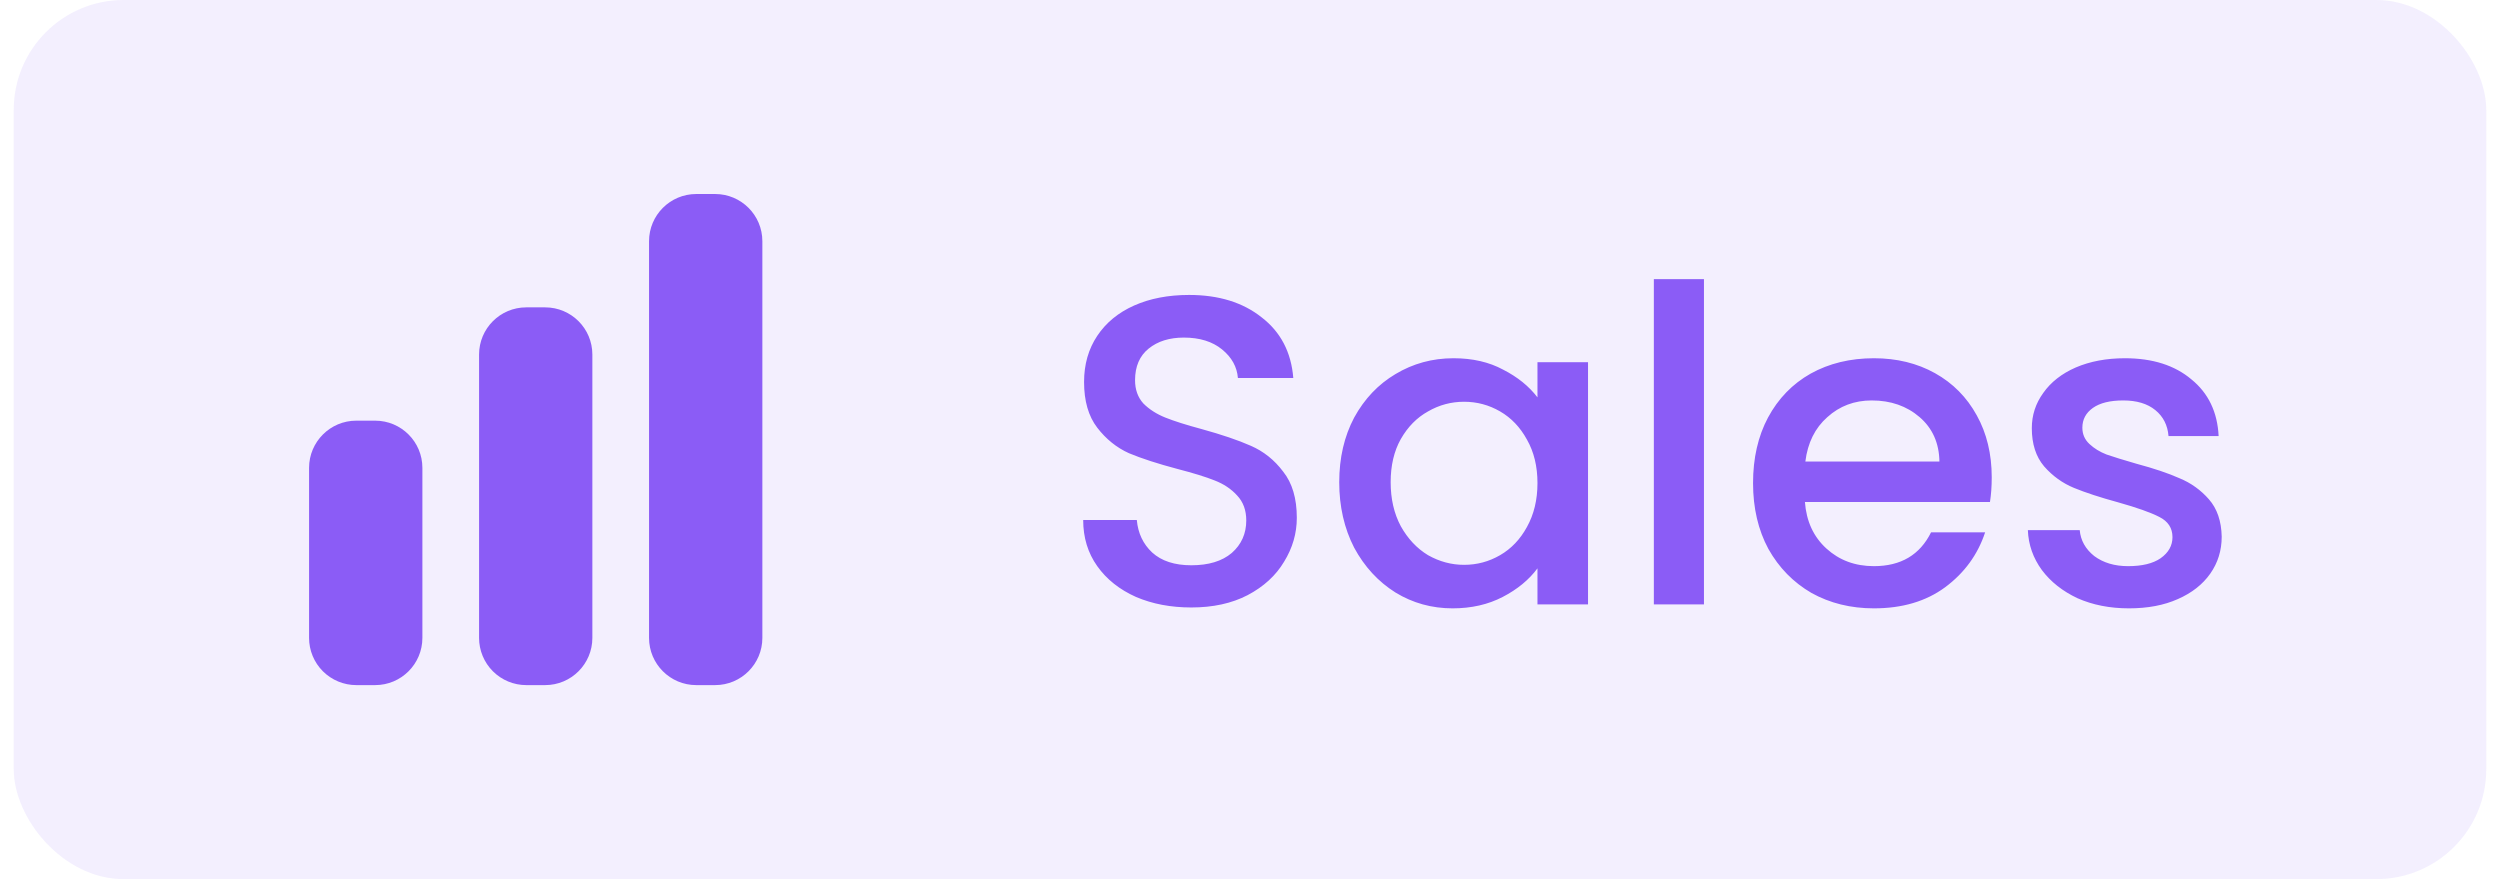 <svg width="91" height="32" viewBox="0 0 91 32" fill="none" xmlns="http://www.w3.org/2000/svg">
<rect x="0.5" width="90" height="32" rx="4" fill="#8B5CF6" fill-opacity="0.1"/>
<path d="M25.344 7.062C24.395 7.062 23.625 7.832 23.625 8.781V23.219C23.625 24.168 24.395 24.938 25.344 24.938H26.031C26.98 24.938 27.75 24.168 27.75 23.219V8.781C27.75 7.832 26.98 7.062 26.031 7.062H25.344ZM17.438 12.906C17.438 11.957 18.207 11.188 19.156 11.188H19.844C20.793 11.188 21.562 11.957 21.562 12.906V23.219C21.562 24.168 20.793 24.938 19.844 24.938H19.156C18.7 24.938 18.263 24.756 17.941 24.434C17.619 24.112 17.438 23.675 17.438 23.219V12.906ZM11.25 17.031C11.25 16.082 12.02 15.312 12.969 15.312H13.656C14.606 15.312 15.375 16.082 15.375 17.031V23.219C15.375 24.168 14.605 24.938 13.656 24.938H12.969C12.513 24.938 12.076 24.756 11.753 24.434C11.431 24.112 11.25 23.675 11.25 23.219V17.031Z" fill="#8B5CF6"/>
<path d="M43.364 22.112C42.617 22.112 41.945 21.984 41.348 21.728C40.751 21.461 40.281 21.088 39.94 20.608C39.599 20.128 39.428 19.568 39.428 18.928H41.38C41.423 19.408 41.609 19.803 41.94 20.112C42.281 20.421 42.756 20.576 43.364 20.576C43.993 20.576 44.484 20.427 44.836 20.128C45.188 19.819 45.364 19.424 45.364 18.944C45.364 18.571 45.252 18.267 45.028 18.032C44.815 17.797 44.543 17.616 44.212 17.488C43.892 17.36 43.444 17.221 42.868 17.072C42.143 16.88 41.551 16.688 41.092 16.496C40.644 16.293 40.26 15.984 39.94 15.568C39.62 15.152 39.46 14.597 39.46 13.904C39.46 13.264 39.62 12.704 39.94 12.224C40.26 11.744 40.708 11.376 41.284 11.12C41.86 10.864 42.527 10.736 43.284 10.736C44.361 10.736 45.241 11.008 45.924 11.552C46.617 12.085 47.001 12.821 47.076 13.76H45.06C45.028 13.355 44.836 13.008 44.484 12.72C44.132 12.432 43.668 12.288 43.092 12.288C42.569 12.288 42.143 12.421 41.812 12.688C41.481 12.955 41.316 13.339 41.316 13.84C41.316 14.181 41.417 14.464 41.62 14.688C41.833 14.901 42.1 15.072 42.42 15.2C42.74 15.328 43.177 15.467 43.732 15.616C44.468 15.819 45.065 16.021 45.524 16.224C45.993 16.427 46.388 16.741 46.708 17.168C47.039 17.584 47.204 18.144 47.204 18.848C47.204 19.413 47.049 19.947 46.74 20.448C46.441 20.949 45.999 21.355 45.412 21.664C44.836 21.963 44.153 22.112 43.364 22.112ZM48.748 17.552C48.748 16.667 48.93 15.883 49.292 15.2C49.666 14.517 50.167 13.989 50.796 13.616C51.436 13.232 52.14 13.04 52.908 13.04C53.602 13.04 54.204 13.179 54.716 13.456C55.239 13.723 55.655 14.059 55.964 14.464V13.184H57.804V22H55.964V20.688C55.655 21.104 55.234 21.451 54.7 21.728C54.167 22.005 53.559 22.144 52.876 22.144C52.119 22.144 51.426 21.952 50.796 21.568C50.167 21.173 49.666 20.629 49.292 19.936C48.93 19.232 48.748 18.437 48.748 17.552ZM55.964 17.584C55.964 16.976 55.836 16.448 55.58 16C55.335 15.552 55.01 15.211 54.604 14.976C54.199 14.741 53.762 14.624 53.292 14.624C52.823 14.624 52.386 14.741 51.98 14.976C51.575 15.2 51.244 15.536 50.988 15.984C50.743 16.421 50.62 16.944 50.62 17.552C50.62 18.16 50.743 18.693 50.988 19.152C51.244 19.611 51.575 19.963 51.98 20.208C52.396 20.443 52.834 20.56 53.292 20.56C53.762 20.56 54.199 20.443 54.604 20.208C55.01 19.973 55.335 19.632 55.58 19.184C55.836 18.725 55.964 18.192 55.964 17.584ZM62.024 10.16V22H60.2V10.16H62.024ZM72.499 17.376C72.499 17.707 72.477 18.005 72.435 18.272H65.699C65.752 18.976 66.013 19.541 66.483 19.968C66.952 20.395 67.528 20.608 68.211 20.608C69.192 20.608 69.885 20.197 70.291 19.376H72.259C71.992 20.187 71.507 20.853 70.803 21.376C70.109 21.888 69.245 22.144 68.211 22.144C67.368 22.144 66.611 21.957 65.939 21.584C65.277 21.2 64.755 20.667 64.371 19.984C63.997 19.291 63.811 18.491 63.811 17.584C63.811 16.677 63.992 15.883 64.355 15.2C64.728 14.507 65.245 13.973 65.907 13.6C66.579 13.227 67.347 13.04 68.211 13.04C69.043 13.04 69.784 13.221 70.435 13.584C71.085 13.947 71.592 14.459 71.955 15.12C72.317 15.771 72.499 16.523 72.499 17.376ZM70.595 16.8C70.584 16.128 70.344 15.589 69.875 15.184C69.405 14.779 68.824 14.576 68.131 14.576C67.501 14.576 66.963 14.779 66.515 15.184C66.067 15.579 65.8 16.117 65.715 16.8H70.595ZM77.494 22.144C76.8 22.144 76.176 22.021 75.622 21.776C75.078 21.52 74.646 21.179 74.326 20.752C74.006 20.315 73.835 19.829 73.814 19.296H75.702C75.734 19.669 75.91 19.984 76.23 20.24C76.56 20.485 76.971 20.608 77.462 20.608C77.974 20.608 78.368 20.512 78.646 20.32C78.934 20.117 79.078 19.861 79.078 19.552C79.078 19.221 78.918 18.976 78.598 18.816C78.288 18.656 77.792 18.48 77.11 18.288C76.448 18.107 75.91 17.931 75.494 17.76C75.078 17.589 74.715 17.328 74.406 16.976C74.107 16.624 73.958 16.16 73.958 15.584C73.958 15.115 74.096 14.688 74.374 14.304C74.651 13.909 75.046 13.6 75.558 13.376C76.08 13.152 76.678 13.04 77.35 13.04C78.352 13.04 79.158 13.296 79.766 13.808C80.384 14.309 80.715 14.997 80.758 15.872H78.934C78.902 15.477 78.742 15.163 78.454 14.928C78.166 14.693 77.776 14.576 77.286 14.576C76.806 14.576 76.438 14.667 76.182 14.848C75.926 15.029 75.798 15.269 75.798 15.568C75.798 15.803 75.883 16 76.054 16.16C76.224 16.32 76.432 16.448 76.678 16.544C76.923 16.629 77.286 16.741 77.766 16.88C78.406 17.051 78.928 17.227 79.334 17.408C79.75 17.579 80.107 17.835 80.406 18.176C80.704 18.517 80.859 18.971 80.87 19.536C80.87 20.037 80.731 20.485 80.454 20.88C80.176 21.275 79.782 21.584 79.27 21.808C78.768 22.032 78.176 22.144 77.494 22.144Z" fill="#8B5CF6"/>
</svg>
